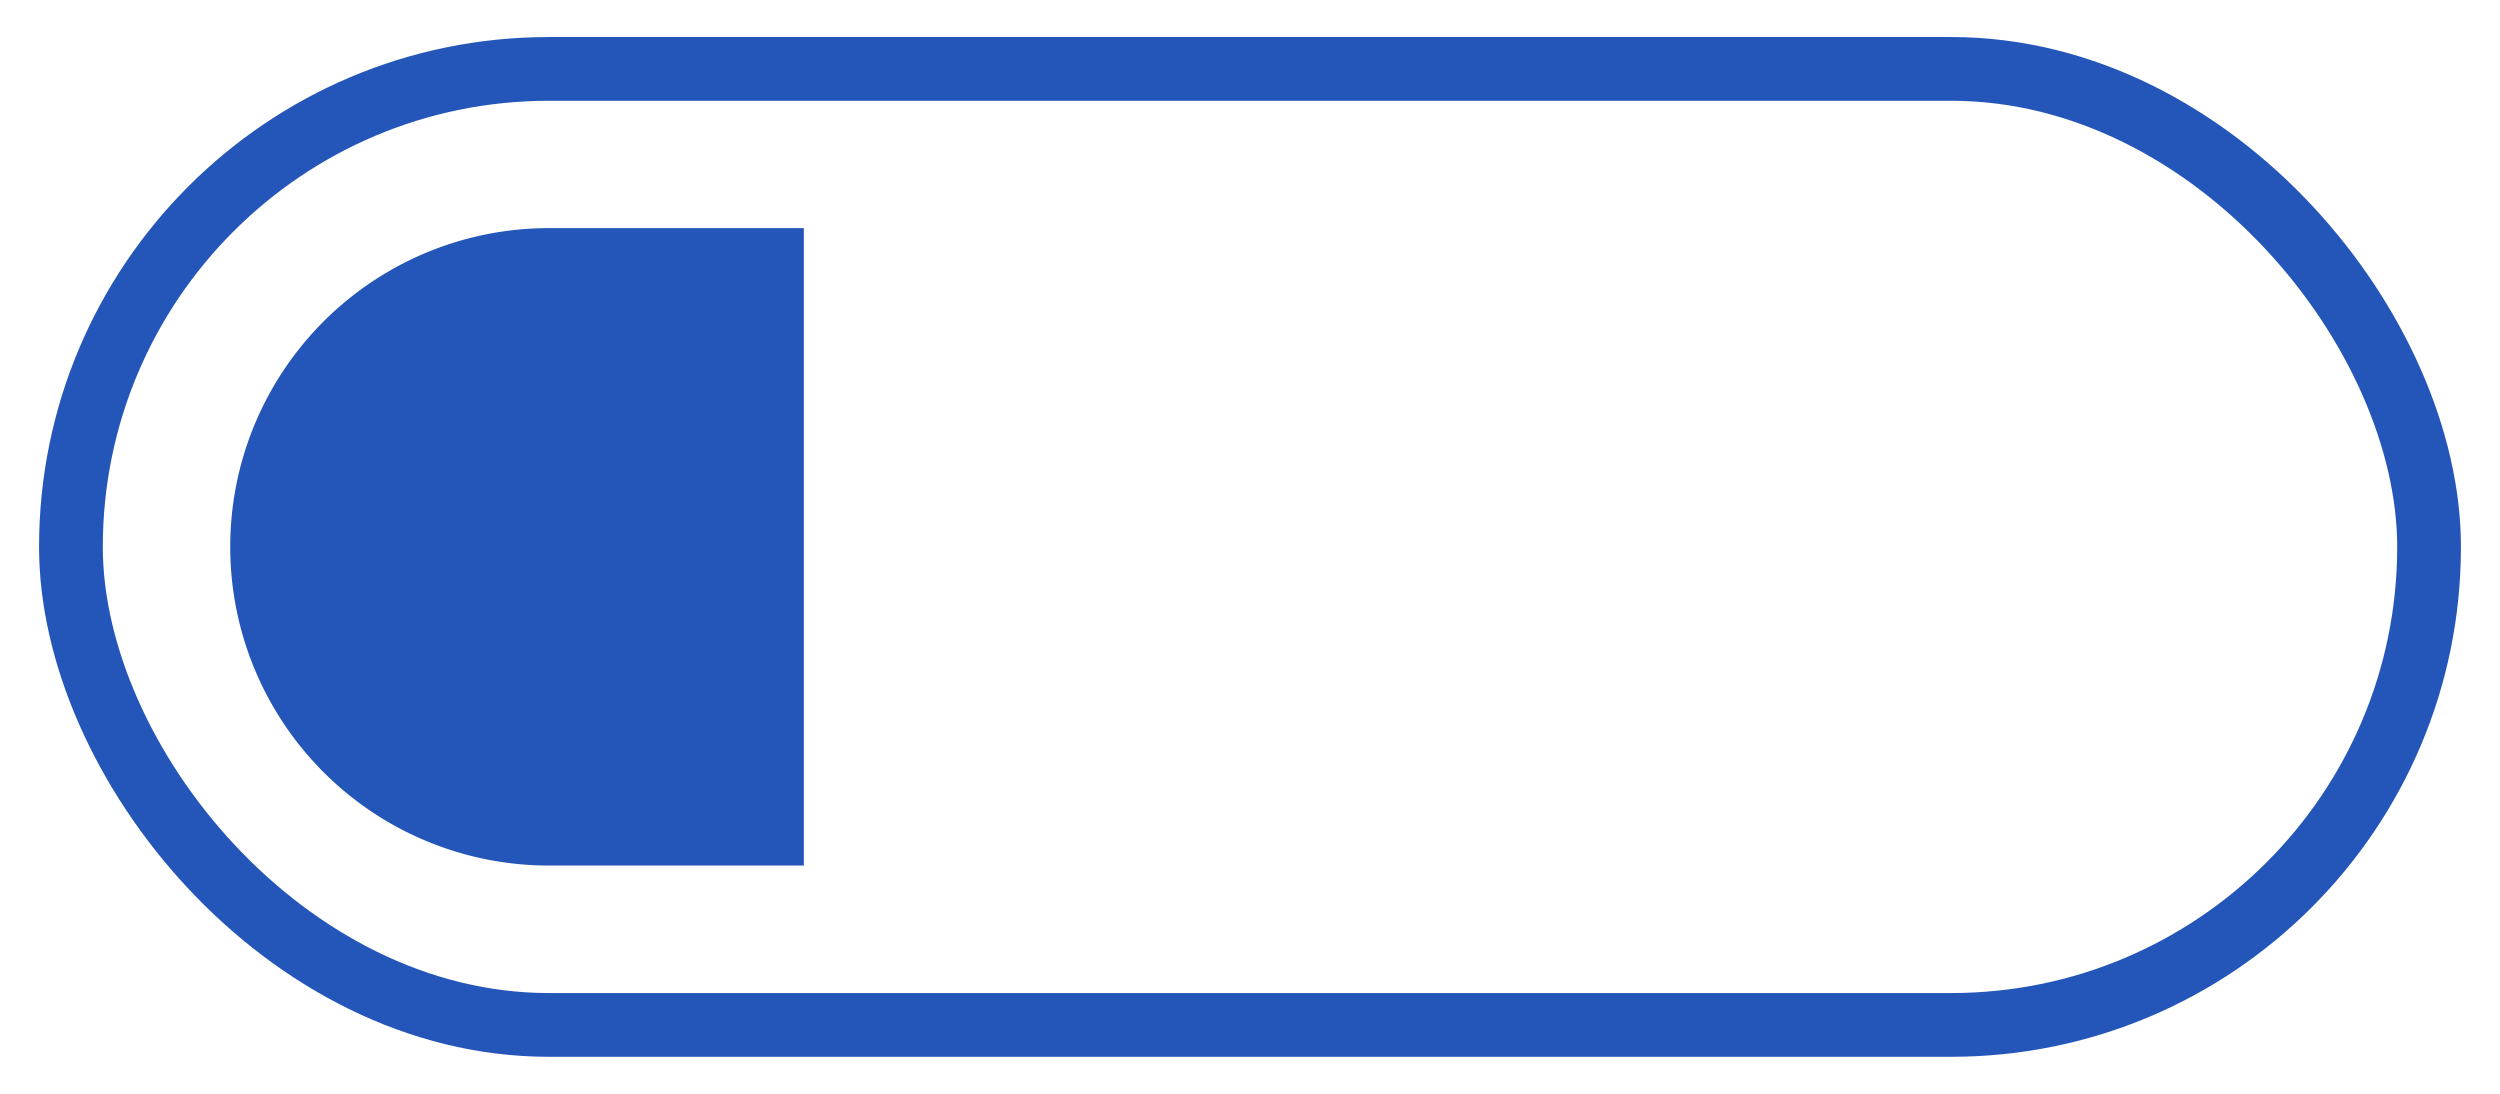 <svg width="32" height="14" fill="none" xmlns="http://www.w3.org/2000/svg"><rect x=".908" y=".882" width="30.184" height="12.237" rx="6.118" stroke="#2456B9" stroke-width=".816"/><path d="M2.947 7a4.079 4.079 0 014.08-4.08h3.262v8.159H7.026a4.079 4.079 0 01-4.079-4.08z" fill="#2456B9"/></svg>